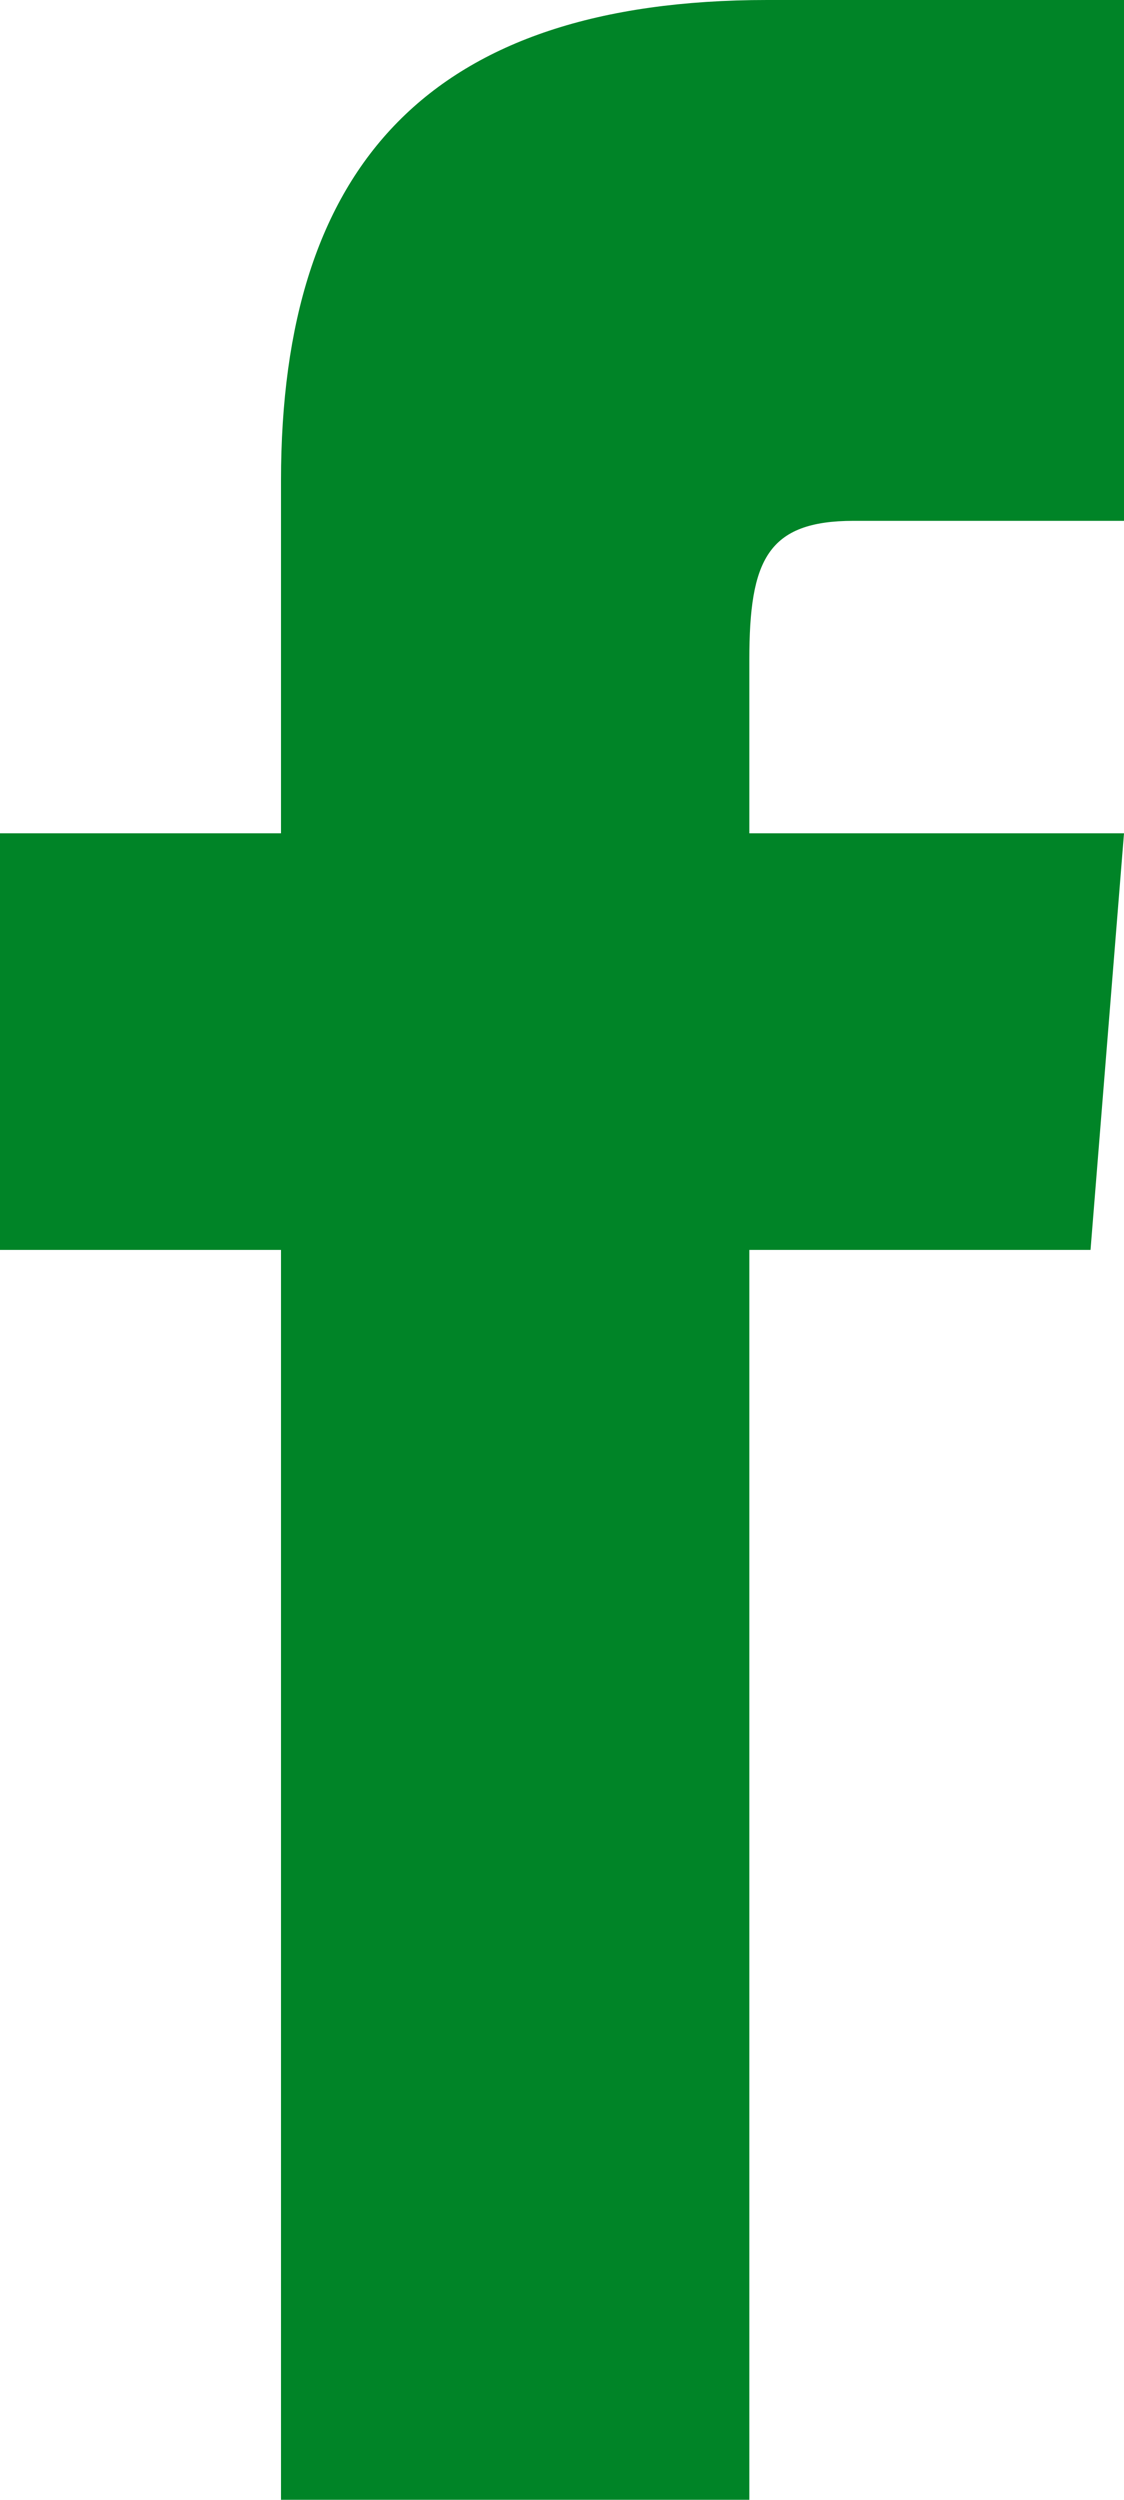 <svg width="9" height="20" viewBox="0 0 9 20" fill="none" xmlns="http://www.w3.org/2000/svg">
<path fill-rule="evenodd" clip-rule="evenodd" d="M2.25 6.667H0V10H2.25V20H6V10H8.732L9 6.667H6V5.277C6 4.482 6.144 4.167 6.836 4.167H9V0H6.144C3.447 0 2.25 1.319 2.25 3.846V6.667Z" fill="#008427"/>
</svg>
